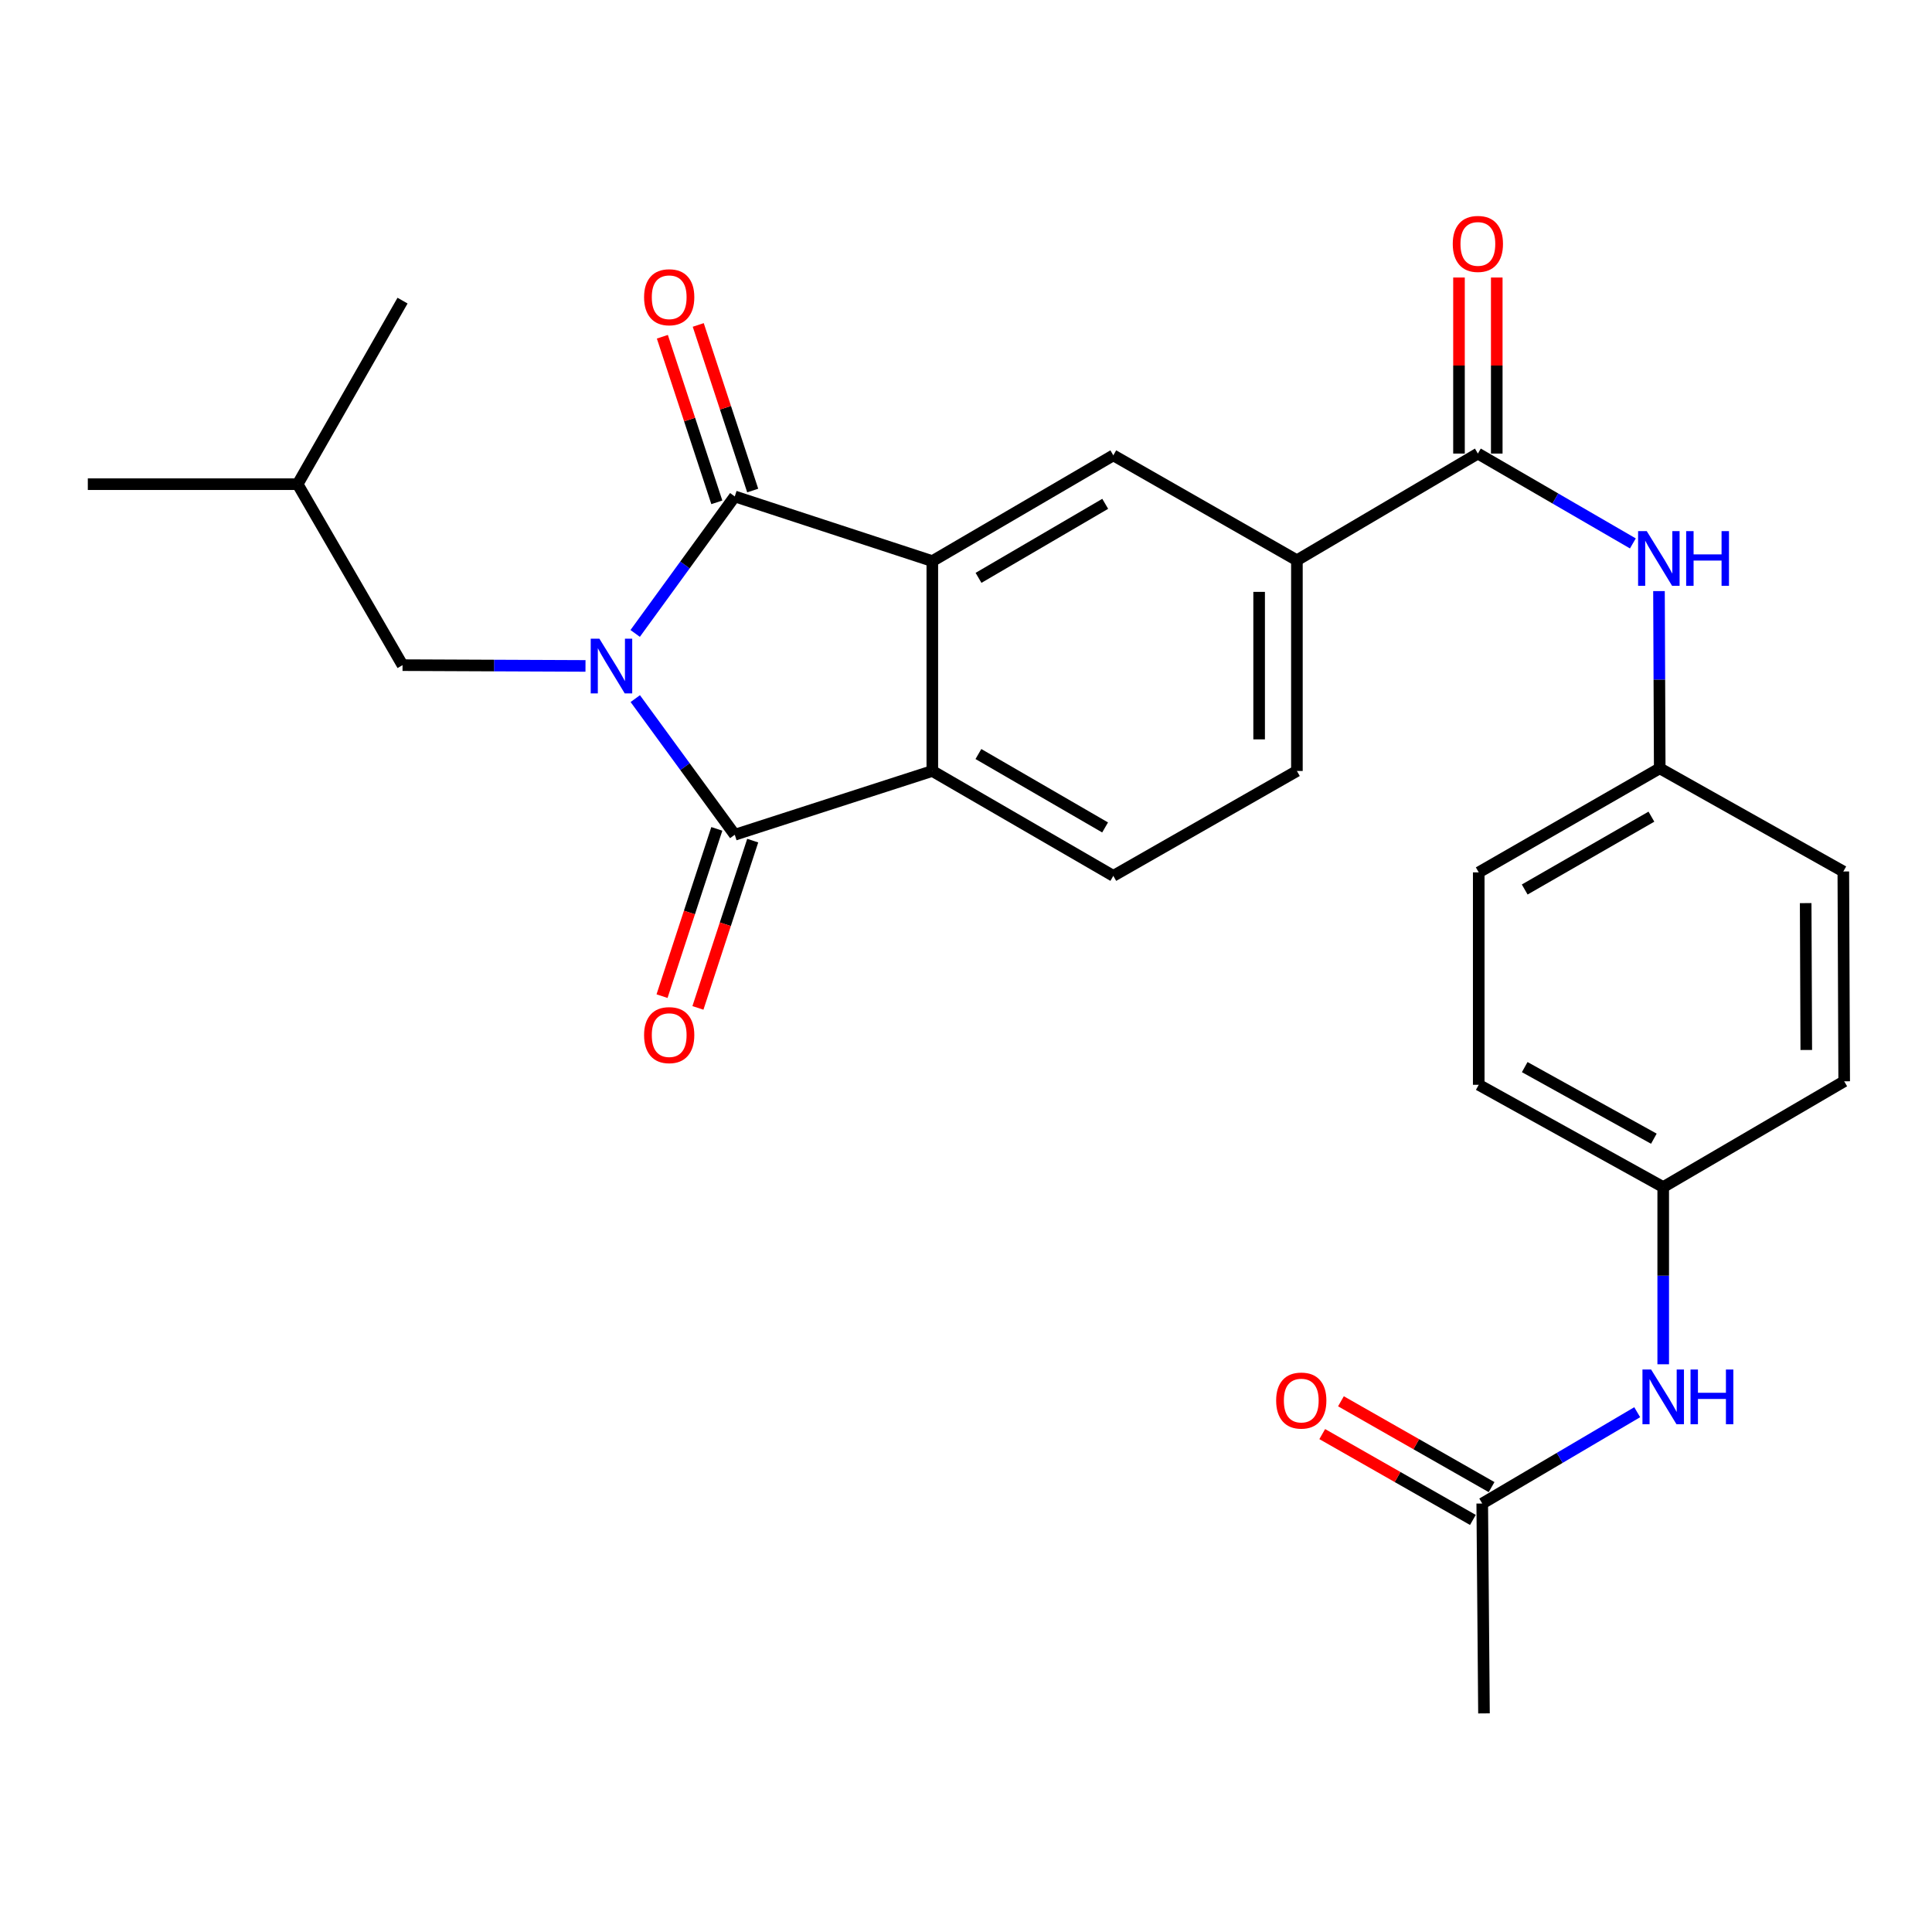 <?xml version='1.0' encoding='iso-8859-1'?>
<svg version='1.1' baseProfile='full'
              xmlns='http://www.w3.org/2000/svg'
                      xmlns:rdkit='http://www.rdkit.org/xml'
                      xmlns:xlink='http://www.w3.org/1999/xlink'
                  xml:space='preserve'
width='1000px' height='1000px' viewBox='0 0 1000 1000'>
<!-- END OF HEADER -->
<rect style='opacity:1.0;fill:#FFFFFF;stroke:none' width='1000' height='1000' x='0' y='0'> </rect>
<path class='bond-0' d='M 328.762,327.864 L 354.539,292.409' style='fill:none;fill-rule:evenodd;stroke:#0000FF;stroke-width:6px;stroke-linecap:butt;stroke-linejoin:miter;stroke-opacity:1' />
<path class='bond-0' d='M 354.539,292.409 L 380.316,256.954' style='fill:none;fill-rule:evenodd;stroke:#000000;stroke-width:6px;stroke-linecap:butt;stroke-linejoin:miter;stroke-opacity:1' />
<path class='bond-1' d='M 328.819,361.601 L 354.568,396.833' style='fill:none;fill-rule:evenodd;stroke:#0000FF;stroke-width:6px;stroke-linecap:butt;stroke-linejoin:miter;stroke-opacity:1' />
<path class='bond-1' d='M 354.568,396.833 L 380.316,432.064' style='fill:none;fill-rule:evenodd;stroke:#000000;stroke-width:6px;stroke-linecap:butt;stroke-linejoin:miter;stroke-opacity:1' />
<path class='bond-8' d='M 303.05,344.68 L 255.703,344.481' style='fill:none;fill-rule:evenodd;stroke:#0000FF;stroke-width:6px;stroke-linecap:butt;stroke-linejoin:miter;stroke-opacity:1' />
<path class='bond-8' d='M 255.703,344.481 L 208.356,344.281' style='fill:none;fill-rule:evenodd;stroke:#000000;stroke-width:6px;stroke-linecap:butt;stroke-linejoin:miter;stroke-opacity:1' />
<path class='bond-2' d='M 380.316,256.954 L 482.567,290.429' style='fill:none;fill-rule:evenodd;stroke:#000000;stroke-width:6px;stroke-linecap:butt;stroke-linejoin:miter;stroke-opacity:1' />
<path class='bond-10' d='M 389.602,253.899 L 375.505,211.045' style='fill:none;fill-rule:evenodd;stroke:#000000;stroke-width:6px;stroke-linecap:butt;stroke-linejoin:miter;stroke-opacity:1' />
<path class='bond-10' d='M 375.505,211.045 L 361.409,168.19' style='fill:none;fill-rule:evenodd;stroke:#FF0000;stroke-width:6px;stroke-linecap:butt;stroke-linejoin:miter;stroke-opacity:1' />
<path class='bond-10' d='M 371.031,260.008 L 356.934,217.154' style='fill:none;fill-rule:evenodd;stroke:#000000;stroke-width:6px;stroke-linecap:butt;stroke-linejoin:miter;stroke-opacity:1' />
<path class='bond-10' d='M 356.934,217.154 L 342.837,174.299' style='fill:none;fill-rule:evenodd;stroke:#FF0000;stroke-width:6px;stroke-linecap:butt;stroke-linejoin:miter;stroke-opacity:1' />
<path class='bond-3' d='M 380.316,432.064 L 482.567,399.056' style='fill:none;fill-rule:evenodd;stroke:#000000;stroke-width:6px;stroke-linecap:butt;stroke-linejoin:miter;stroke-opacity:1' />
<path class='bond-11' d='M 371.027,429.021 L 356.847,472.313' style='fill:none;fill-rule:evenodd;stroke:#000000;stroke-width:6px;stroke-linecap:butt;stroke-linejoin:miter;stroke-opacity:1' />
<path class='bond-11' d='M 356.847,472.313 L 342.667,515.605' style='fill:none;fill-rule:evenodd;stroke:#FF0000;stroke-width:6px;stroke-linecap:butt;stroke-linejoin:miter;stroke-opacity:1' />
<path class='bond-11' d='M 389.606,435.107 L 375.427,478.399' style='fill:none;fill-rule:evenodd;stroke:#000000;stroke-width:6px;stroke-linecap:butt;stroke-linejoin:miter;stroke-opacity:1' />
<path class='bond-11' d='M 375.427,478.399 L 361.247,521.691' style='fill:none;fill-rule:evenodd;stroke:#FF0000;stroke-width:6px;stroke-linecap:butt;stroke-linejoin:miter;stroke-opacity:1' />
<path class='bond-5' d='M 482.567,290.429 L 576.248,235.687' style='fill:none;fill-rule:evenodd;stroke:#000000;stroke-width:6px;stroke-linecap:butt;stroke-linejoin:miter;stroke-opacity:1' />
<path class='bond-5' d='M 506.483,299.098 L 572.06,260.778' style='fill:none;fill-rule:evenodd;stroke:#000000;stroke-width:6px;stroke-linecap:butt;stroke-linejoin:miter;stroke-opacity:1' />
<path class='bond-27' d='M 482.567,290.429 L 482.567,399.056' style='fill:none;fill-rule:evenodd;stroke:#000000;stroke-width:6px;stroke-linecap:butt;stroke-linejoin:miter;stroke-opacity:1' />
<path class='bond-9' d='M 482.567,399.056 L 576.248,453.342' style='fill:none;fill-rule:evenodd;stroke:#000000;stroke-width:6px;stroke-linecap:butt;stroke-linejoin:miter;stroke-opacity:1' />
<path class='bond-9' d='M 506.422,390.283 L 571.998,428.283' style='fill:none;fill-rule:evenodd;stroke:#000000;stroke-width:6px;stroke-linecap:butt;stroke-linejoin:miter;stroke-opacity:1' />
<path class='bond-4' d='M 764.946,234.764 L 671.276,289.995' style='fill:none;fill-rule:evenodd;stroke:#000000;stroke-width:6px;stroke-linecap:butt;stroke-linejoin:miter;stroke-opacity:1' />
<path class='bond-7' d='M 764.946,234.764 L 805.058,258.02' style='fill:none;fill-rule:evenodd;stroke:#000000;stroke-width:6px;stroke-linecap:butt;stroke-linejoin:miter;stroke-opacity:1' />
<path class='bond-7' d='M 805.058,258.02 L 845.169,281.275' style='fill:none;fill-rule:evenodd;stroke:#0000FF;stroke-width:6px;stroke-linecap:butt;stroke-linejoin:miter;stroke-opacity:1' />
<path class='bond-14' d='M 774.721,234.764 L 774.721,189.204' style='fill:none;fill-rule:evenodd;stroke:#000000;stroke-width:6px;stroke-linecap:butt;stroke-linejoin:miter;stroke-opacity:1' />
<path class='bond-14' d='M 774.721,189.204 L 774.721,143.645' style='fill:none;fill-rule:evenodd;stroke:#FF0000;stroke-width:6px;stroke-linecap:butt;stroke-linejoin:miter;stroke-opacity:1' />
<path class='bond-14' d='M 755.171,234.764 L 755.171,189.204' style='fill:none;fill-rule:evenodd;stroke:#000000;stroke-width:6px;stroke-linecap:butt;stroke-linejoin:miter;stroke-opacity:1' />
<path class='bond-14' d='M 755.171,189.204 L 755.171,143.645' style='fill:none;fill-rule:evenodd;stroke:#FF0000;stroke-width:6px;stroke-linecap:butt;stroke-linejoin:miter;stroke-opacity:1' />
<path class='bond-6' d='M 576.248,235.687 L 671.276,289.995' style='fill:none;fill-rule:evenodd;stroke:#000000;stroke-width:6px;stroke-linecap:butt;stroke-linejoin:miter;stroke-opacity:1' />
<path class='bond-28' d='M 671.276,289.995 L 671.276,399.056' style='fill:none;fill-rule:evenodd;stroke:#000000;stroke-width:6px;stroke-linecap:butt;stroke-linejoin:miter;stroke-opacity:1' />
<path class='bond-28' d='M 651.725,306.354 L 651.725,382.697' style='fill:none;fill-rule:evenodd;stroke:#000000;stroke-width:6px;stroke-linecap:butt;stroke-linejoin:miter;stroke-opacity:1' />
<path class='bond-17' d='M 858.687,305.947 L 858.88,351.811' style='fill:none;fill-rule:evenodd;stroke:#0000FF;stroke-width:6px;stroke-linecap:butt;stroke-linejoin:miter;stroke-opacity:1' />
<path class='bond-17' d='M 858.88,351.811 L 859.072,397.676' style='fill:none;fill-rule:evenodd;stroke:#000000;stroke-width:6px;stroke-linecap:butt;stroke-linejoin:miter;stroke-opacity:1' />
<path class='bond-23' d='M 208.356,344.281 L 154.059,250.611' style='fill:none;fill-rule:evenodd;stroke:#000000;stroke-width:6px;stroke-linecap:butt;stroke-linejoin:miter;stroke-opacity:1' />
<path class='bond-15' d='M 576.248,453.342 L 671.276,399.056' style='fill:none;fill-rule:evenodd;stroke:#000000;stroke-width:6px;stroke-linecap:butt;stroke-linejoin:miter;stroke-opacity:1' />
<path class='bond-12' d='M 767.205,778.222 L 807.311,754.588' style='fill:none;fill-rule:evenodd;stroke:#000000;stroke-width:6px;stroke-linecap:butt;stroke-linejoin:miter;stroke-opacity:1' />
<path class='bond-12' d='M 807.311,754.588 L 847.417,730.954' style='fill:none;fill-rule:evenodd;stroke:#0000FF;stroke-width:6px;stroke-linecap:butt;stroke-linejoin:miter;stroke-opacity:1' />
<path class='bond-16' d='M 772.045,769.729 L 733.057,747.513' style='fill:none;fill-rule:evenodd;stroke:#000000;stroke-width:6px;stroke-linecap:butt;stroke-linejoin:miter;stroke-opacity:1' />
<path class='bond-16' d='M 733.057,747.513 L 694.07,725.298' style='fill:none;fill-rule:evenodd;stroke:#FF0000;stroke-width:6px;stroke-linecap:butt;stroke-linejoin:miter;stroke-opacity:1' />
<path class='bond-16' d='M 762.366,786.715 L 723.378,764.5' style='fill:none;fill-rule:evenodd;stroke:#000000;stroke-width:6px;stroke-linecap:butt;stroke-linejoin:miter;stroke-opacity:1' />
<path class='bond-16' d='M 723.378,764.5 L 684.391,742.285' style='fill:none;fill-rule:evenodd;stroke:#FF0000;stroke-width:6px;stroke-linecap:butt;stroke-linejoin:miter;stroke-opacity:1' />
<path class='bond-24' d='M 767.205,778.222 L 768.107,886.848' style='fill:none;fill-rule:evenodd;stroke:#000000;stroke-width:6px;stroke-linecap:butt;stroke-linejoin:miter;stroke-opacity:1' />
<path class='bond-13' d='M 860.875,706.149 L 860.875,660.289' style='fill:none;fill-rule:evenodd;stroke:#0000FF;stroke-width:6px;stroke-linecap:butt;stroke-linejoin:miter;stroke-opacity:1' />
<path class='bond-13' d='M 860.875,660.289 L 860.875,614.43' style='fill:none;fill-rule:evenodd;stroke:#000000;stroke-width:6px;stroke-linecap:butt;stroke-linejoin:miter;stroke-opacity:1' />
<path class='bond-19' d='M 859.072,397.676 L 954.1,451.083' style='fill:none;fill-rule:evenodd;stroke:#000000;stroke-width:6px;stroke-linecap:butt;stroke-linejoin:miter;stroke-opacity:1' />
<path class='bond-20' d='M 859.072,397.676 L 765.391,451.539' style='fill:none;fill-rule:evenodd;stroke:#000000;stroke-width:6px;stroke-linecap:butt;stroke-linejoin:miter;stroke-opacity:1' />
<path class='bond-20' d='M 854.765,422.705 L 789.188,460.408' style='fill:none;fill-rule:evenodd;stroke:#000000;stroke-width:6px;stroke-linecap:butt;stroke-linejoin:miter;stroke-opacity:1' />
<path class='bond-18' d='M 860.875,614.43 L 765.391,561.49' style='fill:none;fill-rule:evenodd;stroke:#000000;stroke-width:6px;stroke-linecap:butt;stroke-linejoin:miter;stroke-opacity:1' />
<path class='bond-18' d='M 856.033,589.39 L 789.194,552.333' style='fill:none;fill-rule:evenodd;stroke:#000000;stroke-width:6px;stroke-linecap:butt;stroke-linejoin:miter;stroke-opacity:1' />
<path class='bond-29' d='M 860.875,614.43 L 954.545,559.676' style='fill:none;fill-rule:evenodd;stroke:#000000;stroke-width:6px;stroke-linecap:butt;stroke-linejoin:miter;stroke-opacity:1' />
<path class='bond-22' d='M 954.1,451.083 L 954.545,559.676' style='fill:none;fill-rule:evenodd;stroke:#000000;stroke-width:6px;stroke-linecap:butt;stroke-linejoin:miter;stroke-opacity:1' />
<path class='bond-22' d='M 934.616,467.452 L 934.928,543.468' style='fill:none;fill-rule:evenodd;stroke:#000000;stroke-width:6px;stroke-linecap:butt;stroke-linejoin:miter;stroke-opacity:1' />
<path class='bond-21' d='M 765.391,451.539 L 765.391,561.49' style='fill:none;fill-rule:evenodd;stroke:#000000;stroke-width:6px;stroke-linecap:butt;stroke-linejoin:miter;stroke-opacity:1' />
<path class='bond-25' d='M 154.059,250.611 L 45.455,250.611' style='fill:none;fill-rule:evenodd;stroke:#000000;stroke-width:6px;stroke-linecap:butt;stroke-linejoin:miter;stroke-opacity:1' />
<path class='bond-26' d='M 154.059,250.611 L 208.356,155.605' style='fill:none;fill-rule:evenodd;stroke:#000000;stroke-width:6px;stroke-linecap:butt;stroke-linejoin:miter;stroke-opacity:1' />
<path  class='atom-0' d='M 310.234 330.577
L 319.514 345.577
Q 320.434 347.057, 321.914 349.737
Q 323.394 352.417, 323.474 352.577
L 323.474 330.577
L 327.234 330.577
L 327.234 358.897
L 323.354 358.897
L 313.394 342.497
Q 312.234 340.577, 310.994 338.377
Q 309.794 336.177, 309.434 335.497
L 309.434 358.897
L 305.754 358.897
L 305.754 330.577
L 310.234 330.577
' fill='#0000FF'/>
<path  class='atom-8' d='M 852.356 274.912
L 861.636 289.912
Q 862.556 291.392, 864.036 294.072
Q 865.516 296.752, 865.596 296.912
L 865.596 274.912
L 869.356 274.912
L 869.356 303.232
L 865.476 303.232
L 855.516 286.832
Q 854.356 284.912, 853.116 282.712
Q 851.916 280.512, 851.556 279.832
L 851.556 303.232
L 847.876 303.232
L 847.876 274.912
L 852.356 274.912
' fill='#0000FF'/>
<path  class='atom-8' d='M 872.756 274.912
L 876.596 274.912
L 876.596 286.952
L 891.076 286.952
L 891.076 274.912
L 894.916 274.912
L 894.916 303.232
L 891.076 303.232
L 891.076 290.152
L 876.596 290.152
L 876.596 303.232
L 872.756 303.232
L 872.756 274.912
' fill='#0000FF'/>
<path  class='atom-11' d='M 333.374 153.849
Q 333.374 147.049, 336.734 143.249
Q 340.094 139.449, 346.374 139.449
Q 352.654 139.449, 356.014 143.249
Q 359.374 147.049, 359.374 153.849
Q 359.374 160.729, 355.974 164.649
Q 352.574 168.529, 346.374 168.529
Q 340.134 168.529, 336.734 164.649
Q 333.374 160.769, 333.374 153.849
M 346.374 165.329
Q 350.694 165.329, 353.014 162.449
Q 355.374 159.529, 355.374 153.849
Q 355.374 148.289, 353.014 145.489
Q 350.694 142.649, 346.374 142.649
Q 342.054 142.649, 339.694 145.449
Q 337.374 148.249, 337.374 153.849
Q 337.374 159.569, 339.694 162.449
Q 342.054 165.329, 346.374 165.329
' fill='#FF0000'/>
<path  class='atom-12' d='M 333.374 535.774
Q 333.374 528.974, 336.734 525.174
Q 340.094 521.374, 346.374 521.374
Q 352.654 521.374, 356.014 525.174
Q 359.374 528.974, 359.374 535.774
Q 359.374 542.654, 355.974 546.574
Q 352.574 550.454, 346.374 550.454
Q 340.134 550.454, 336.734 546.574
Q 333.374 542.694, 333.374 535.774
M 346.374 547.254
Q 350.694 547.254, 353.014 544.374
Q 355.374 541.454, 355.374 535.774
Q 355.374 530.214, 353.014 527.414
Q 350.694 524.574, 346.374 524.574
Q 342.054 524.574, 339.694 527.374
Q 337.374 530.174, 337.374 535.774
Q 337.374 541.494, 339.694 544.374
Q 342.054 547.254, 346.374 547.254
' fill='#FF0000'/>
<path  class='atom-14' d='M 854.615 708.863
L 863.895 723.863
Q 864.815 725.343, 866.295 728.023
Q 867.775 730.703, 867.855 730.863
L 867.855 708.863
L 871.615 708.863
L 871.615 737.183
L 867.735 737.183
L 857.775 720.783
Q 856.615 718.863, 855.375 716.663
Q 854.175 714.463, 853.815 713.783
L 853.815 737.183
L 850.135 737.183
L 850.135 708.863
L 854.615 708.863
' fill='#0000FF'/>
<path  class='atom-14' d='M 875.015 708.863
L 878.855 708.863
L 878.855 720.903
L 893.335 720.903
L 893.335 708.863
L 897.175 708.863
L 897.175 737.183
L 893.335 737.183
L 893.335 724.103
L 878.855 724.103
L 878.855 737.183
L 875.015 737.183
L 875.015 708.863
' fill='#0000FF'/>
<path  class='atom-15' d='M 751.946 126.25
Q 751.946 119.45, 755.306 115.65
Q 758.666 111.85, 764.946 111.85
Q 771.226 111.85, 774.586 115.65
Q 777.946 119.45, 777.946 126.25
Q 777.946 133.13, 774.546 137.05
Q 771.146 140.93, 764.946 140.93
Q 758.706 140.93, 755.306 137.05
Q 751.946 133.17, 751.946 126.25
M 764.946 137.73
Q 769.266 137.73, 771.586 134.85
Q 773.946 131.93, 773.946 126.25
Q 773.946 120.69, 771.586 117.89
Q 769.266 115.05, 764.946 115.05
Q 760.626 115.05, 758.266 117.85
Q 755.946 120.65, 755.946 126.25
Q 755.946 131.97, 758.266 134.85
Q 760.626 137.73, 764.946 137.73
' fill='#FF0000'/>
<path  class='atom-17' d='M 660.535 724.928
Q 660.535 718.128, 663.895 714.328
Q 667.255 710.528, 673.535 710.528
Q 679.815 710.528, 683.175 714.328
Q 686.535 718.128, 686.535 724.928
Q 686.535 731.808, 683.135 735.728
Q 679.735 739.608, 673.535 739.608
Q 667.295 739.608, 663.895 735.728
Q 660.535 731.848, 660.535 724.928
M 673.535 736.408
Q 677.855 736.408, 680.175 733.528
Q 682.535 730.608, 682.535 724.928
Q 682.535 719.368, 680.175 716.568
Q 677.855 713.728, 673.535 713.728
Q 669.215 713.728, 666.855 716.528
Q 664.535 719.328, 664.535 724.928
Q 664.535 730.648, 666.855 733.528
Q 669.215 736.408, 673.535 736.408
' fill='#FF0000'/>
</svg>

